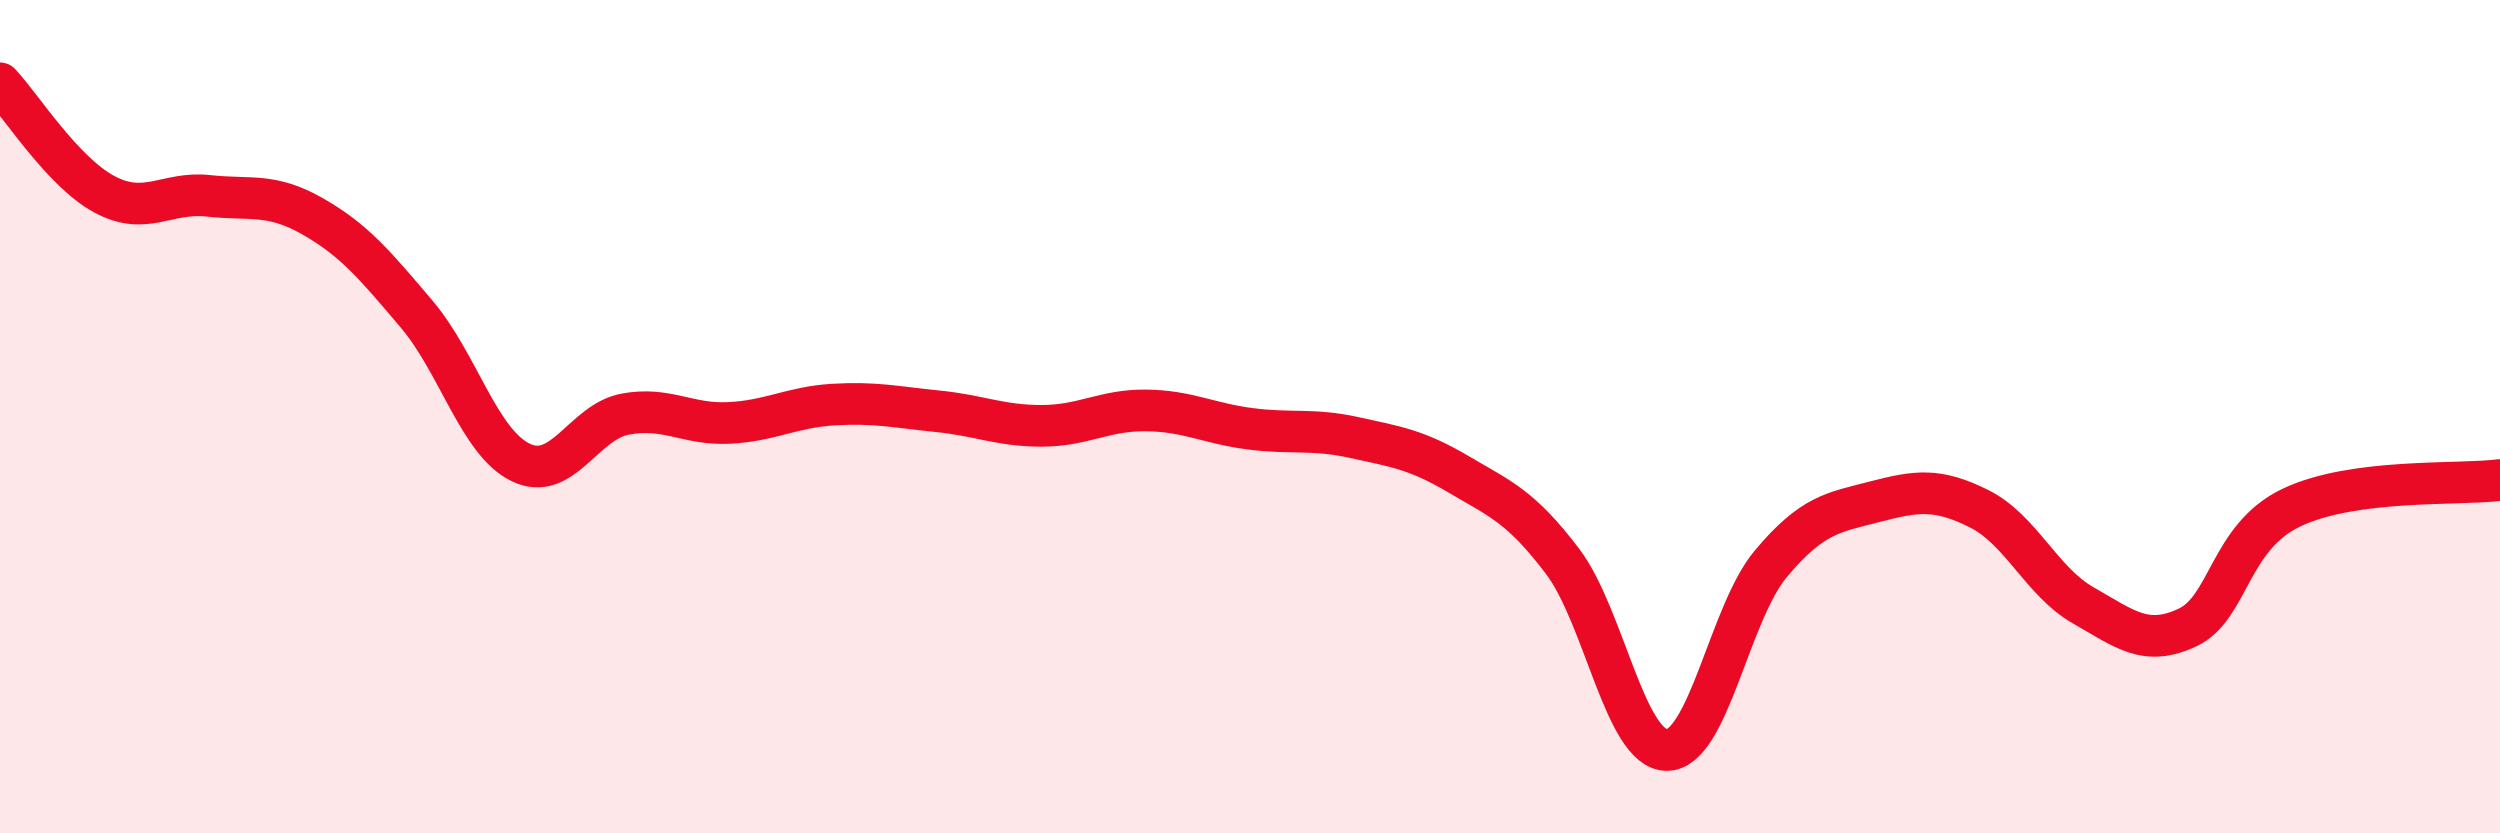
    <svg width="60" height="20" viewBox="0 0 60 20" xmlns="http://www.w3.org/2000/svg">
      <path
        d="M 0,2 C 0.5,2.53 1.5,4.12 2.5,4.66 C 3.5,5.2 4,4.59 5,4.7 C 6,4.81 6.5,4.62 7.5,5.19 C 8.5,5.76 9,6.36 10,7.54 C 11,8.72 11.5,10.62 12.5,11.1 C 13.5,11.58 14,10.13 15,9.94 C 16,9.75 16.5,10.2 17.5,10.15 C 18.5,10.1 19,9.77 20,9.71 C 21,9.65 21.5,9.77 22.5,9.87 C 23.5,9.97 24,10.22 25,10.22 C 26,10.22 26.5,9.84 27.5,9.85 C 28.5,9.86 29,10.16 30,10.29 C 31,10.42 31.5,10.28 32.5,10.5 C 33.5,10.72 34,10.79 35,11.38 C 36,11.97 36.5,12.15 37.5,13.47 C 38.5,14.79 39,17.99 40,18 C 41,18.01 41.5,14.72 42.5,13.53 C 43.5,12.34 44,12.3 45,12.04 C 46,11.78 46.5,11.71 47.5,12.21 C 48.5,12.71 49,13.96 50,14.53 C 51,15.1 51.5,15.53 52.5,15.06 C 53.5,14.59 53.5,12.89 55,12.18 C 56.5,11.47 59,11.65 60,11.52L60 20L0 20Z"
        fill="#EB0A25"
        opacity="0.1"
        stroke-linecap="round"
        stroke-linejoin="round"
      />
      <path
        d="M 0,2 C 0.5,2.53 1.5,4.12 2.5,4.66 C 3.5,5.2 4,4.59 5,4.7 C 6,4.81 6.5,4.62 7.5,5.19 C 8.5,5.76 9,6.36 10,7.54 C 11,8.72 11.5,10.62 12.5,11.1 C 13.5,11.58 14,10.13 15,9.94 C 16,9.75 16.5,10.2 17.5,10.15 C 18.5,10.1 19,9.77 20,9.71 C 21,9.65 21.5,9.77 22.5,9.87 C 23.5,9.97 24,10.22 25,10.22 C 26,10.22 26.5,9.84 27.5,9.85 C 28.5,9.86 29,10.16 30,10.29 C 31,10.42 31.5,10.28 32.5,10.5 C 33.5,10.72 34,10.79 35,11.38 C 36,11.97 36.5,12.15 37.5,13.47 C 38.5,14.79 39,17.99 40,18 C 41,18.01 41.5,14.72 42.5,13.53 C 43.5,12.34 44,12.3 45,12.04 C 46,11.78 46.5,11.71 47.5,12.21 C 48.5,12.71 49,13.96 50,14.53 C 51,15.1 51.5,15.53 52.5,15.06 C 53.5,14.59 53.5,12.89 55,12.18 C 56.5,11.47 59,11.65 60,11.52"
        stroke="#EB0A25"
        stroke-width="1"
        fill="none"
        stroke-linecap="round"
        stroke-linejoin="round"
      />
    </svg>
  